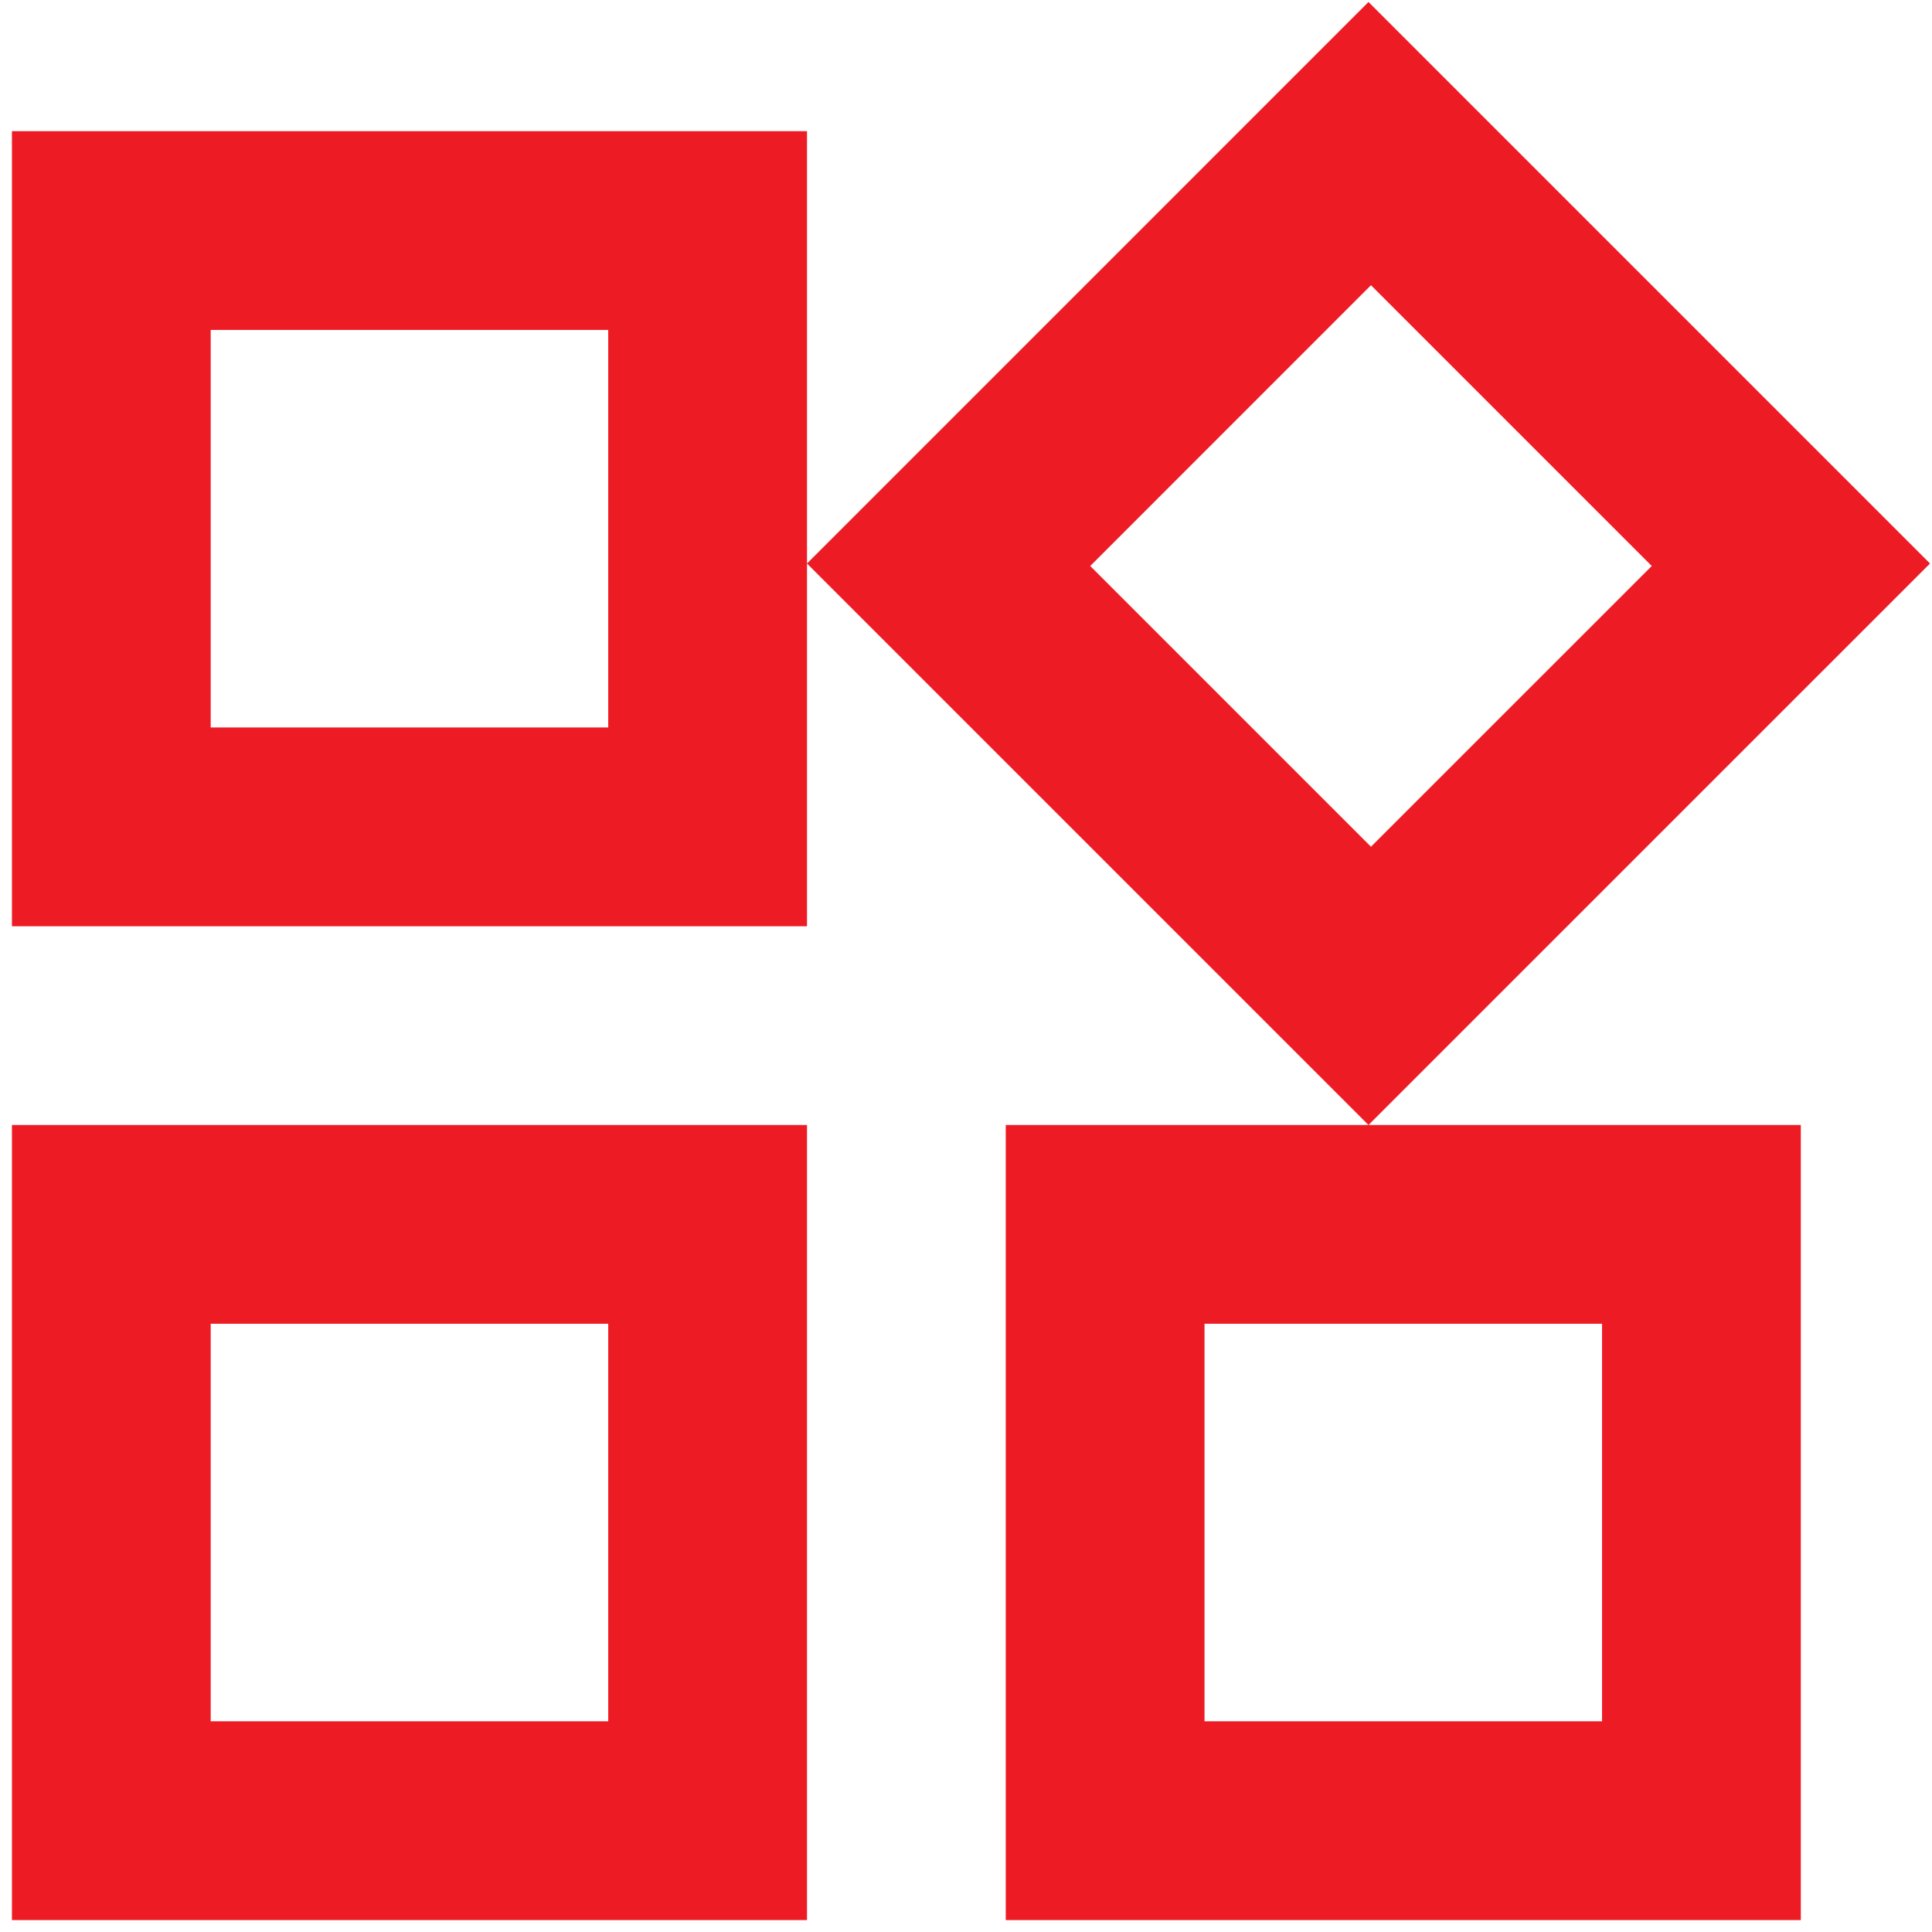 <svg width="70" height="70" viewBox="0 0 70 70" fill="none" xmlns="http://www.w3.org/2000/svg">
<g clip-path="url(#clip0_543_523)">
<path d="M49.583 40.761L29.239 20.417L49.583 0.072L69.928 20.417L49.583 40.761ZM0.432 33.56V4.753H29.239V33.56H0.432ZM36.44 69.568V40.761H65.247V69.568H36.44ZM0.432 69.568V40.761H29.239V69.568H0.432ZM7.634 26.358H22.037V11.955H7.634V26.358ZM49.673 30.679L59.846 20.507L49.673 10.334L39.501 20.507L49.673 30.679ZM43.642 62.366H58.045V47.963H43.642V62.366ZM7.634 62.366H22.037V47.963H7.634V62.366Z" fill="#ED1C24"/>
</g>
<defs>
<clipPath id="clip0_543_523">
<rect width="70" height="70" fill="white"/>
</clipPath>
</defs>
</svg>
